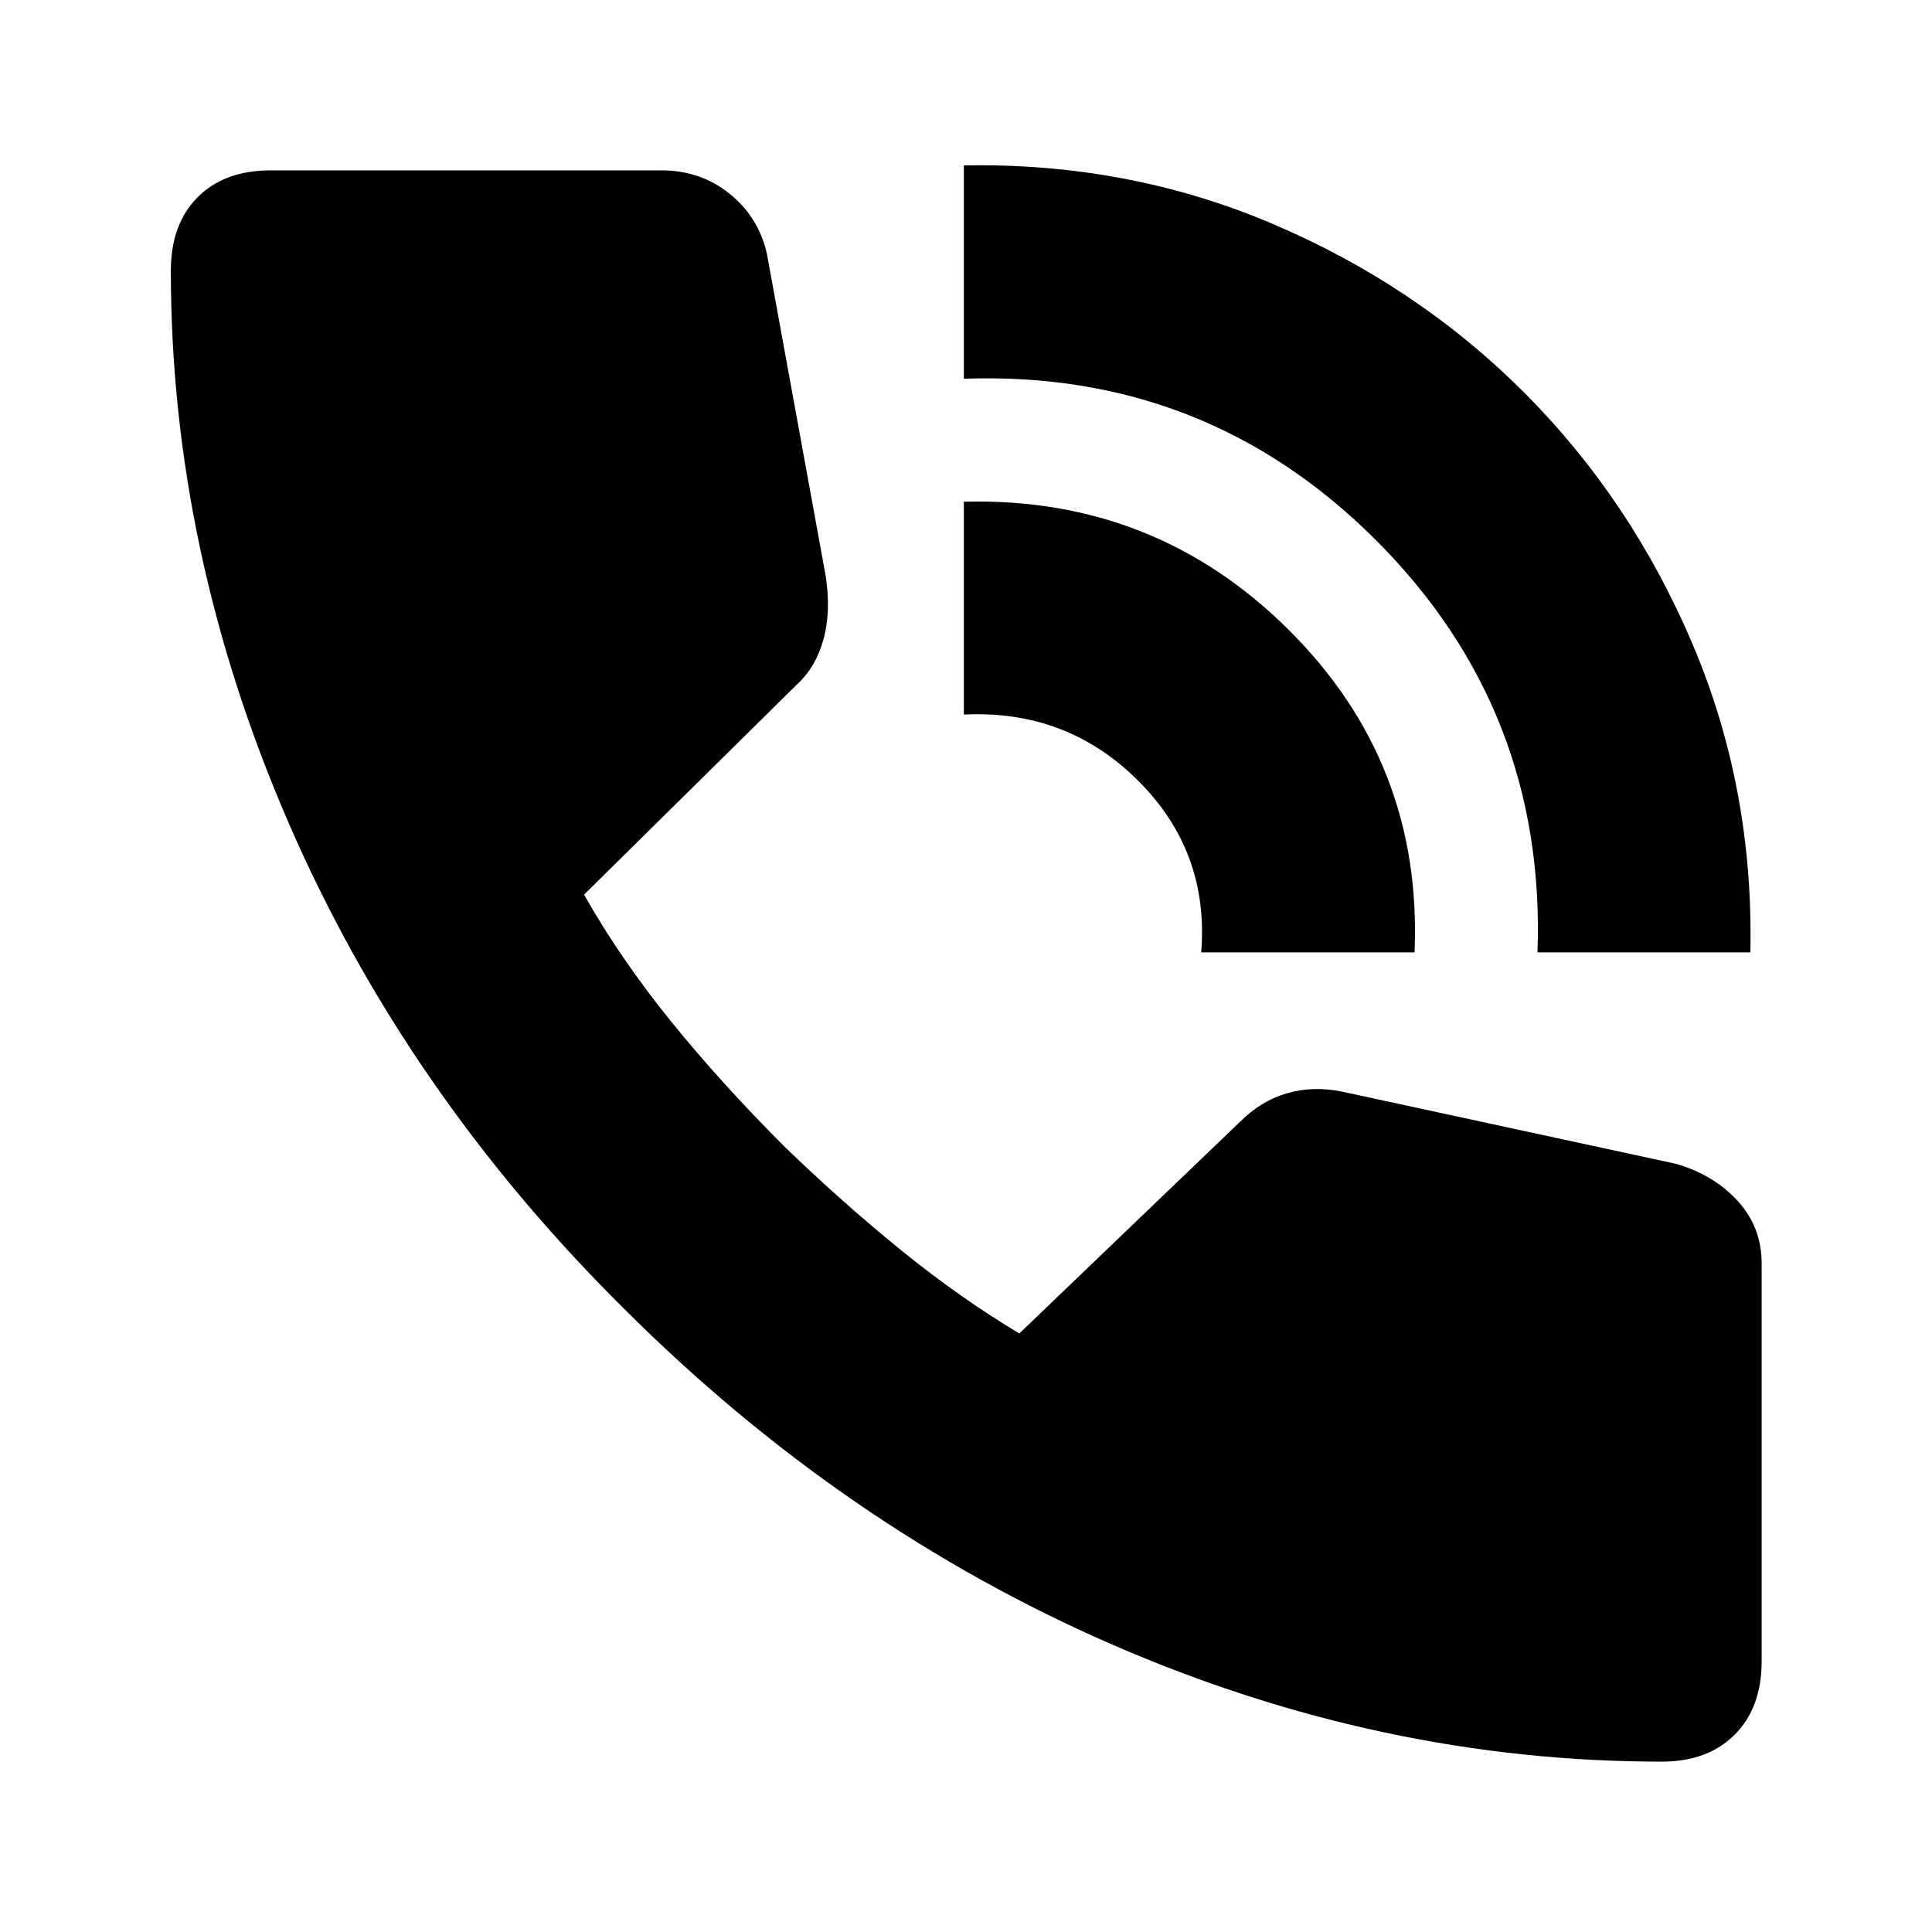 <svg xmlns="http://www.w3.org/2000/svg" height="24" viewBox="0 -960 960 960" width="24"><path d="M763.978-486.761q4.283-120.283-80.239-204.804-84.521-84.522-204.804-80.24v-106q81.522-1.521 153.283 28.979 71.76 30.5 125.021 83.773Q810.5-711.779 841-640.001q30.5 71.777 28.739 153.24H763.978Zm-167.108 0q4.043-50.087-31.403-85.391-35.445-35.305-86.532-32.783v-105.761q94.848-2.522 161.413 63.663 66.565 66.185 62.522 160.272h-106ZM825.696-84.652q-139.283 0-272.924-58.12-133.642-58.119-242.642-166.88-109-108-167.119-242.381-58.12-134.38-58.12-273.423 0-23.109 13.272-36.501 13.272-13.391 36.381-13.391h194.021q19.5 0 33.87 11.533 14.37 11.532 18.565 29.554l29.283 160.435Q413-656 409.163-642.25t-12.945 22.141l-106 104.653q18.043 31.847 42.967 62.673t56.728 62.631q29.044 28.043 58.13 51.608 29.087 23.566 58.457 41.131l109.522-105.044q10.63-10.63 23.619-14.348 12.989-3.717 27.294-.76l165.804 35.847q18.783 5.435 30.696 18.446 11.913 13.011 11.913 31.033v197.695q0 23.109-13.391 36.5-13.392 13.392-36.261 13.392Z"/></svg>